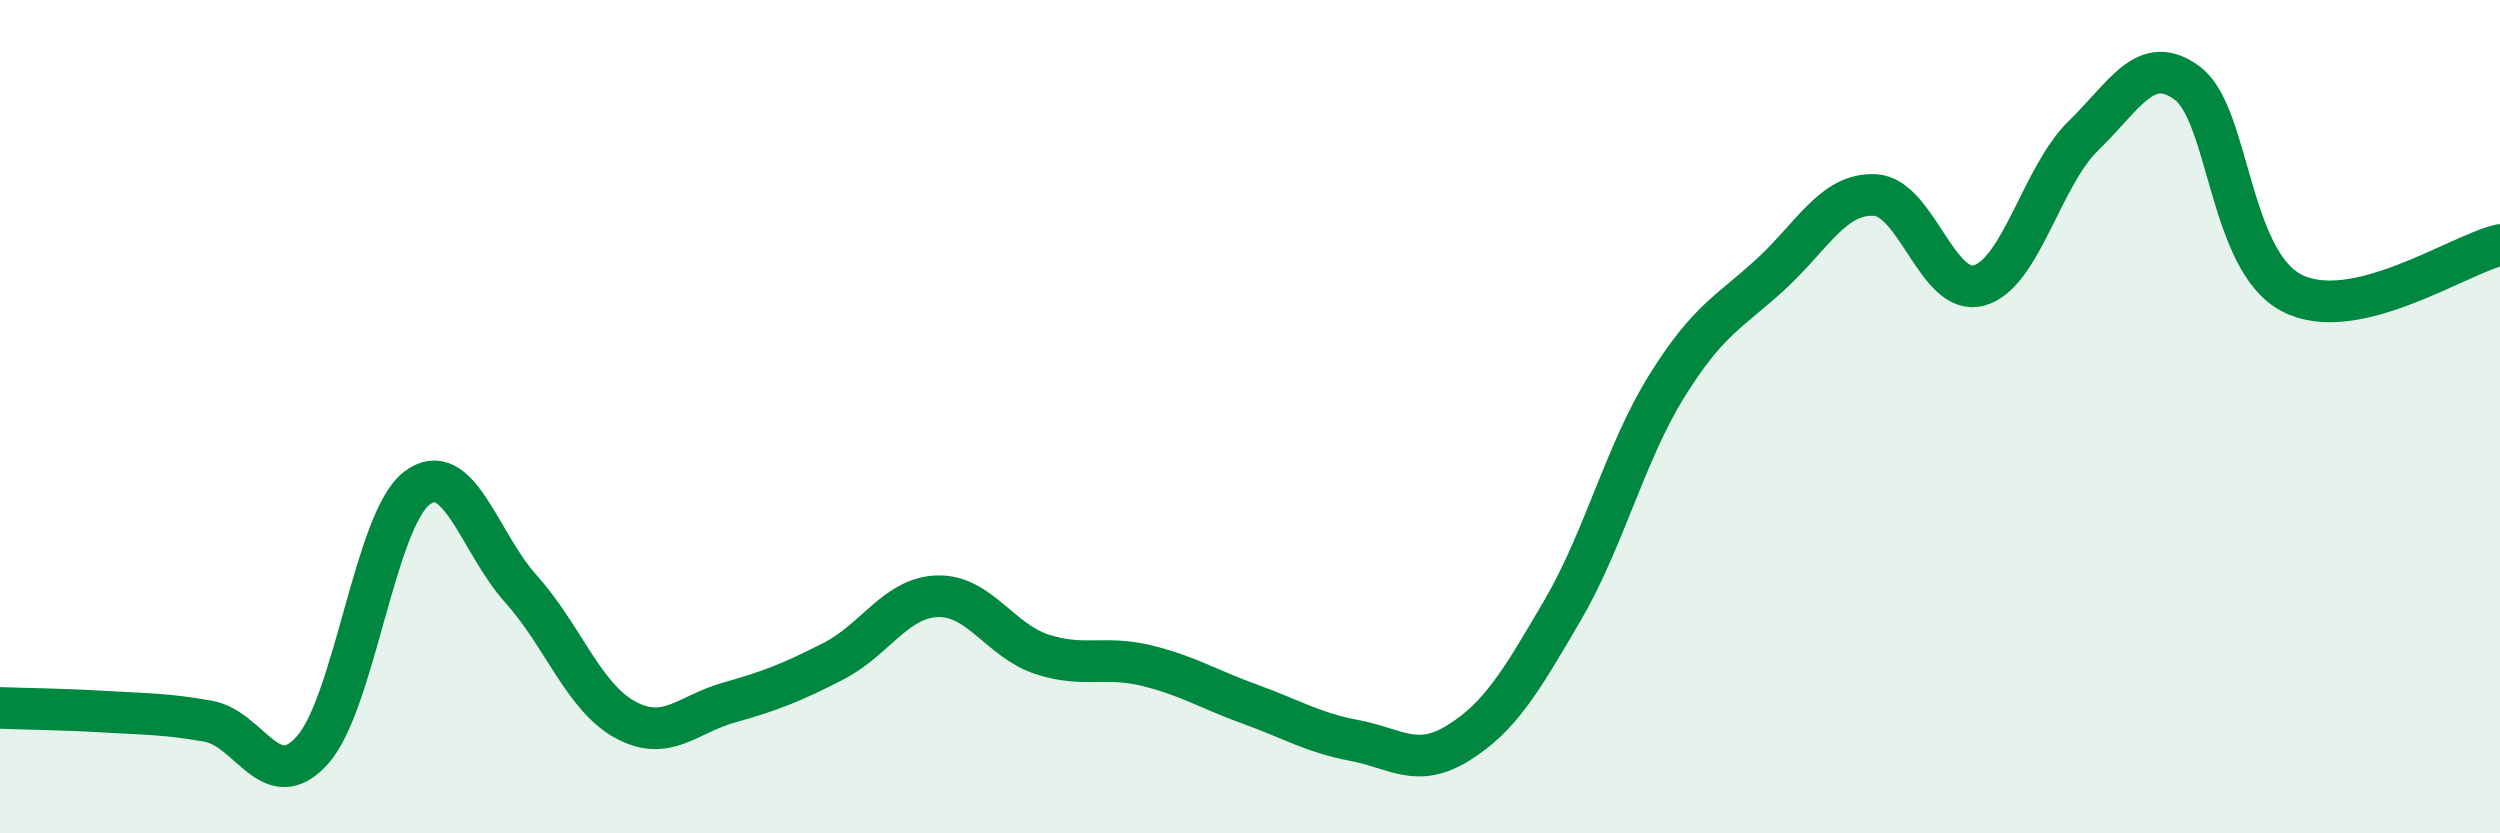 
    <svg width="60" height="20" viewBox="0 0 60 20" xmlns="http://www.w3.org/2000/svg">
      <path
        d="M 0,16.99 C 0.5,17.01 1.5,17.02 2.5,17.08 C 3.5,17.14 4,17.13 5,17.31 C 6,17.49 6.5,19.12 7.5,18 C 8.5,16.88 9,12.49 10,11.72 C 11,10.95 11.5,13.02 12.5,14.13 C 13.5,15.24 14,16.72 15,17.27 C 16,17.82 16.5,17.14 17.5,16.86 C 18.5,16.58 19,16.38 20,15.87 C 21,15.36 21.5,14.34 22.5,14.31 C 23.5,14.28 24,15.37 25,15.7 C 26,16.03 26.5,15.73 27.5,15.97 C 28.5,16.21 29,16.54 30,16.9 C 31,17.26 31.5,17.58 32.5,17.77 C 33.5,17.96 34,18.45 35,17.83 C 36,17.21 36.5,16.36 37.5,14.65 C 38.5,12.94 39,10.88 40,9.27 C 41,7.66 41.5,7.5 42.5,6.58 C 43.5,5.66 44,4.63 45,4.68 C 46,4.73 46.5,7.13 47.5,6.85 C 48.5,6.57 49,4.23 50,3.26 C 51,2.29 51.5,1.25 52.5,2 C 53.5,2.75 53.5,6.25 55,7.03 C 56.5,7.81 59,6.11 60,5.88L60 20L0 20Z"
        fill="#008740"
        opacity="0.1"
        stroke-linecap="round"
        stroke-linejoin="round"
      />
      <path
        d="M 0,16.99 C 0.5,17.01 1.5,17.02 2.5,17.08 C 3.5,17.14 4,17.13 5,17.31 C 6,17.49 6.5,19.12 7.5,18 C 8.5,16.88 9,12.49 10,11.72 C 11,10.95 11.5,13.02 12.5,14.13 C 13.5,15.24 14,16.72 15,17.27 C 16,17.82 16.5,17.14 17.5,16.86 C 18.5,16.58 19,16.38 20,15.87 C 21,15.36 21.5,14.34 22.5,14.31 C 23.5,14.28 24,15.37 25,15.7 C 26,16.03 26.5,15.73 27.5,15.97 C 28.5,16.21 29,16.54 30,16.9 C 31,17.26 31.5,17.58 32.5,17.77 C 33.5,17.96 34,18.45 35,17.83 C 36,17.21 36.5,16.36 37.5,14.65 C 38.5,12.94 39,10.88 40,9.27 C 41,7.66 41.5,7.5 42.5,6.58 C 43.5,5.66 44,4.63 45,4.68 C 46,4.73 46.5,7.13 47.5,6.85 C 48.5,6.57 49,4.23 50,3.26 C 51,2.29 51.5,1.25 52.5,2 C 53.5,2.75 53.5,6.25 55,7.03 C 56.5,7.81 59,6.11 60,5.88"
        stroke="#008740"
        stroke-width="1"
        fill="none"
        stroke-linecap="round"
        stroke-linejoin="round"
      />
    </svg>
  